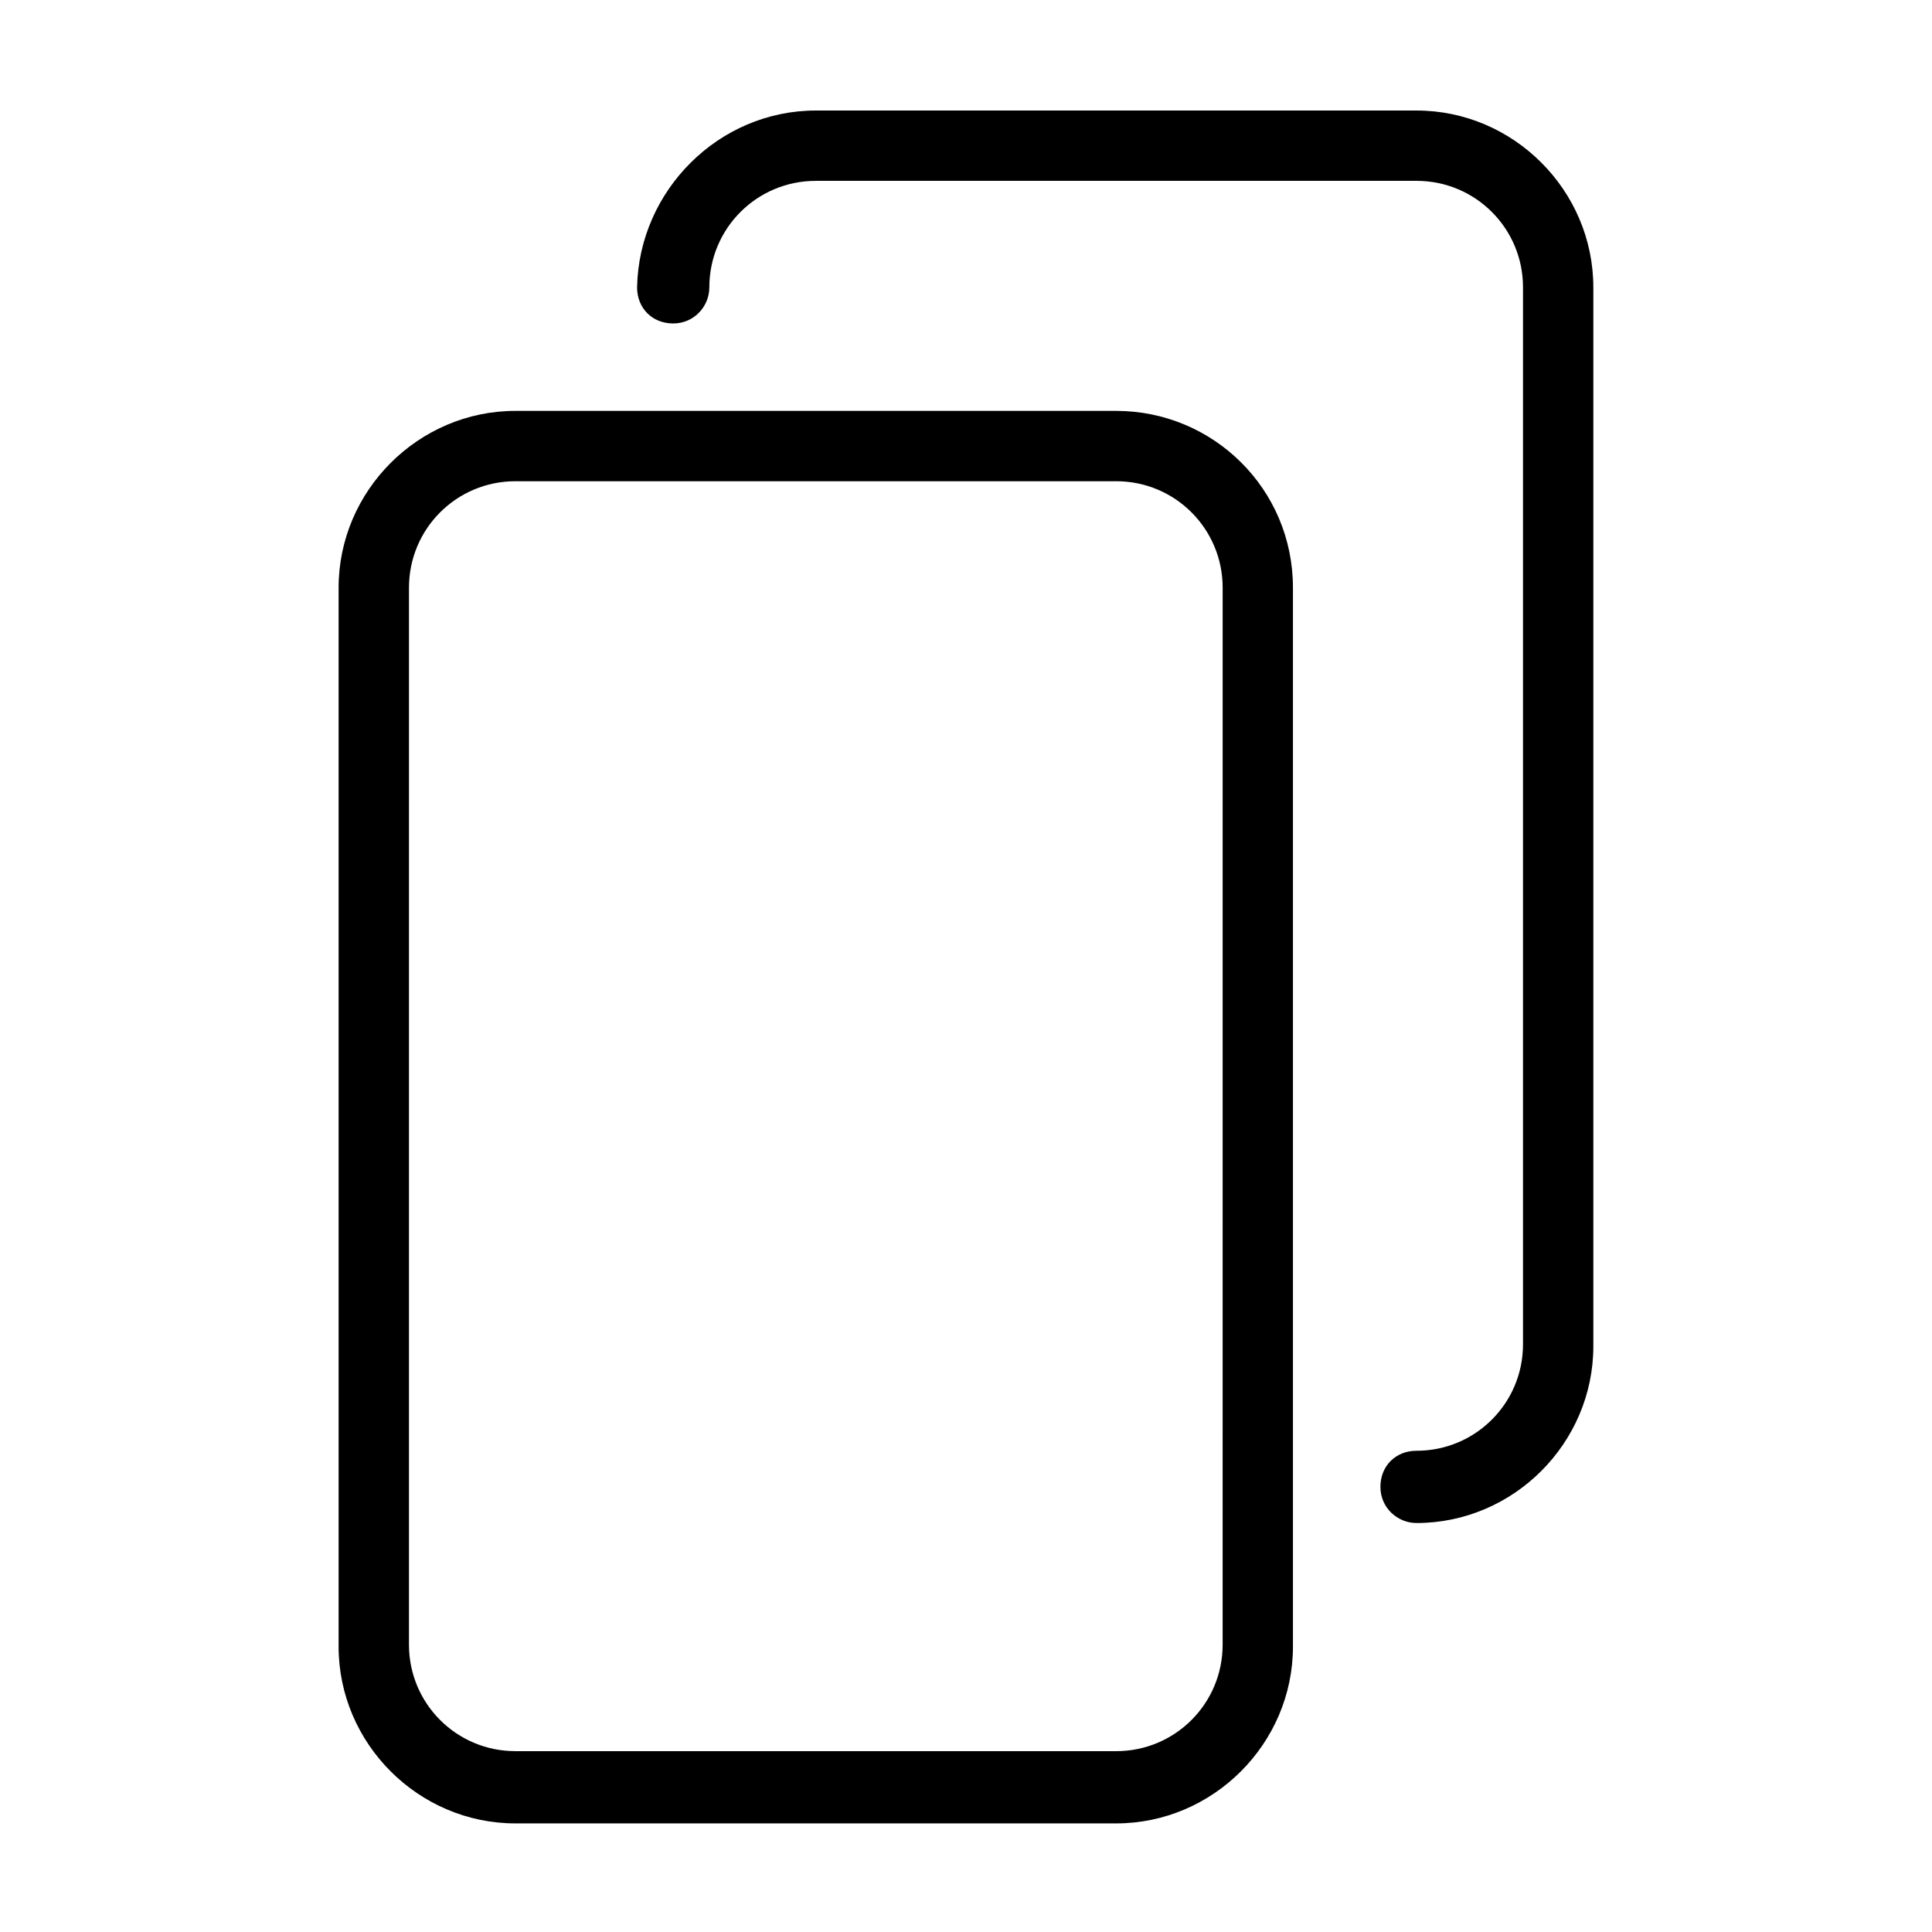 <?xml version="1.0" encoding="UTF-8"?>
<!-- Uploaded to: SVG Repo, www.svgrepo.com, Generator: SVG Repo Mixer Tools -->
<svg fill="#000000" width="800px" height="800px" version="1.1" viewBox="144 144 512 512" xmlns="http://www.w3.org/2000/svg">
 <path d="m439.8 252.89h-159.21c-25.695 0-46.855 21.16-46.855 46.855v280.62c0 25.695 21.16 46.855 46.855 46.855h159.2c25.695 0 46.855-21.16 46.855-46.855v-280.62c0-26.199-21.16-46.855-46.852-46.855zm28.211 326.97c0 15.617-12.594 28.215-28.215 28.215l-159.2-0.004c-15.617 0-28.215-12.594-28.215-28.215l0.004-280.11c0-15.617 12.594-28.215 28.215-28.215h159.2c15.617 0 28.215 12.594 28.215 28.215zm98.242-359.72v280.62c0 25.695-21.16 46.855-46.855 46.855-5.039 0-9.574-4.031-9.574-9.574 0-5.543 4.031-9.574 9.574-9.574 15.617 0 28.215-12.594 28.215-28.215v-280.11c0-15.617-12.594-28.215-28.215-28.215l-159.2 0.004c-15.617 0-28.215 12.594-28.215 28.215 0 5.039-4.031 9.574-9.574 9.574-5.543 0-9.574-4.031-9.574-9.574 0.508-25.695 21.668-46.855 47.363-46.855h159.2c25.691 0 46.852 21.16 46.852 46.852z"/>
</svg>